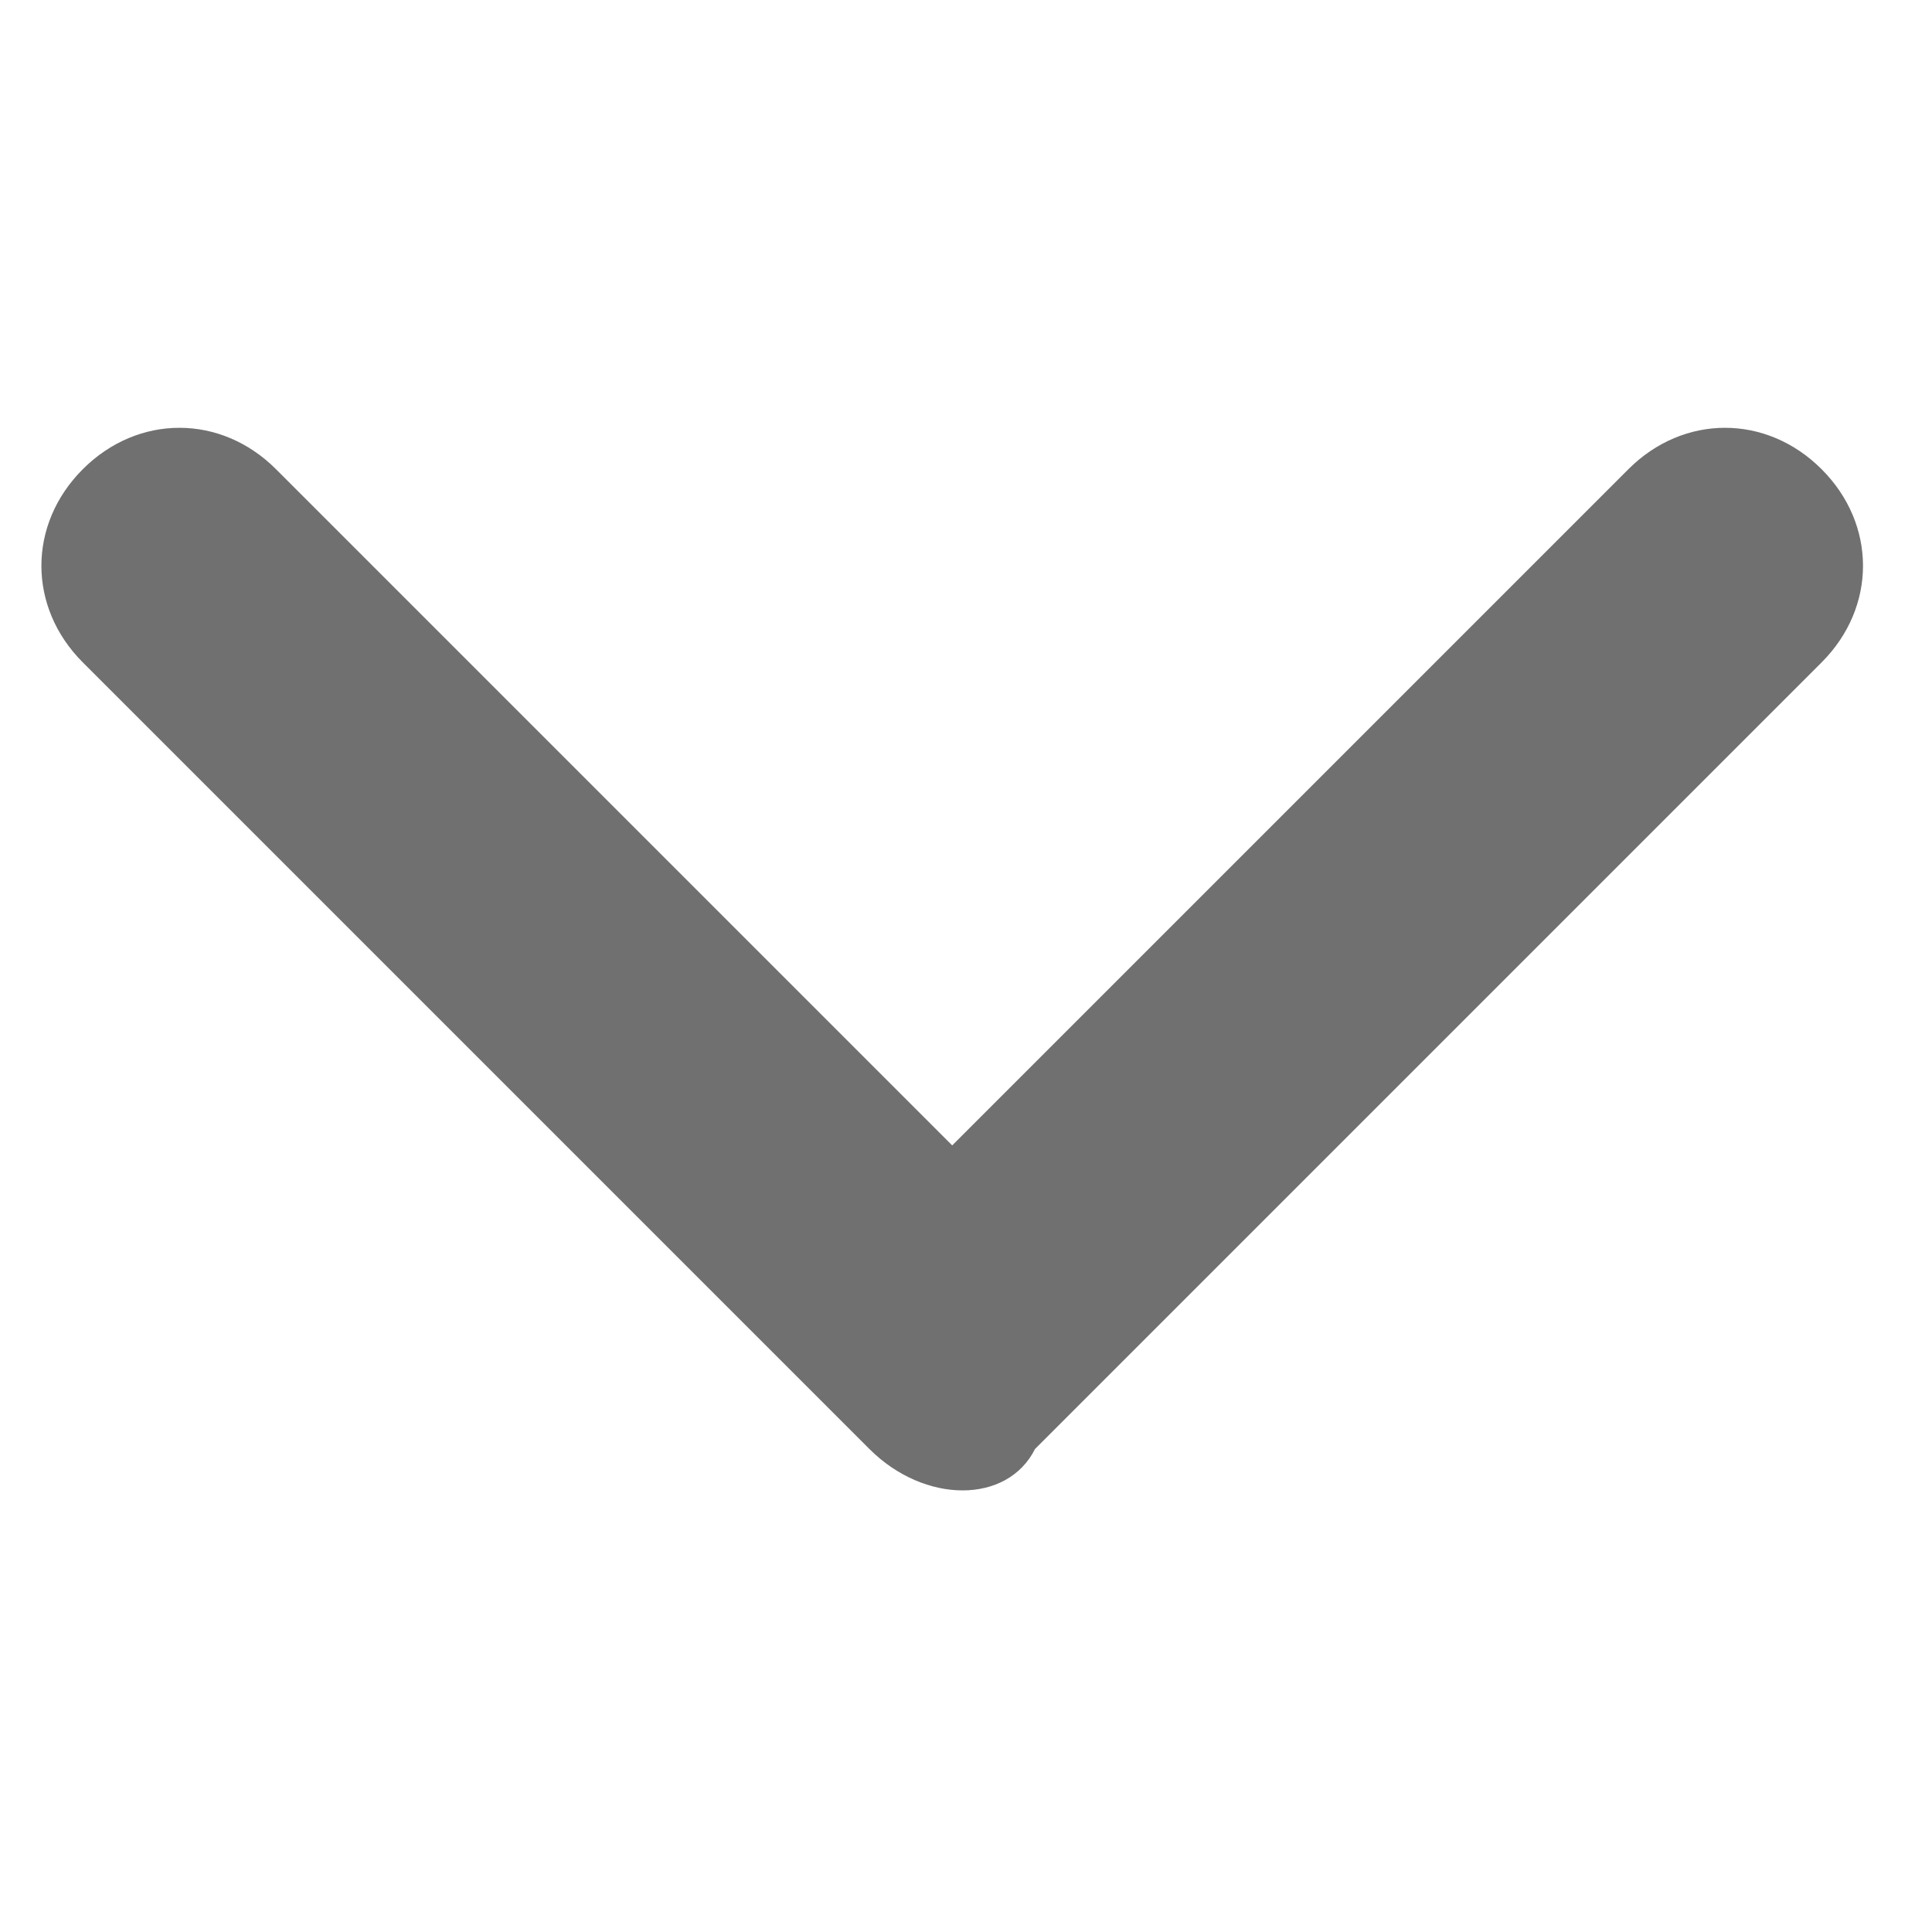 <?xml version="1.0" standalone="no"?><!DOCTYPE svg PUBLIC "-//W3C//DTD SVG 1.1//EN" "http://www.w3.org/Graphics/SVG/1.1/DTD/svg11.dtd"><svg class="icon" width="64px" height="64.00px" viewBox="0 0 1024 1024" version="1.1" xmlns="http://www.w3.org/2000/svg"><path fill="#707070" d="M460.8 768L43.886 351.086c-29.257-29.257-29.257-73.143 0-102.4 29.257-29.257 73.143-29.257 102.4 0l358.4 358.4 358.4-358.4c29.257-29.257 73.143-29.257 102.4 0 29.257 29.257 29.257 73.143 0 102.4l-416.914 416.914c-14.629 29.257-58.514 29.257-87.771 0z" /></svg>